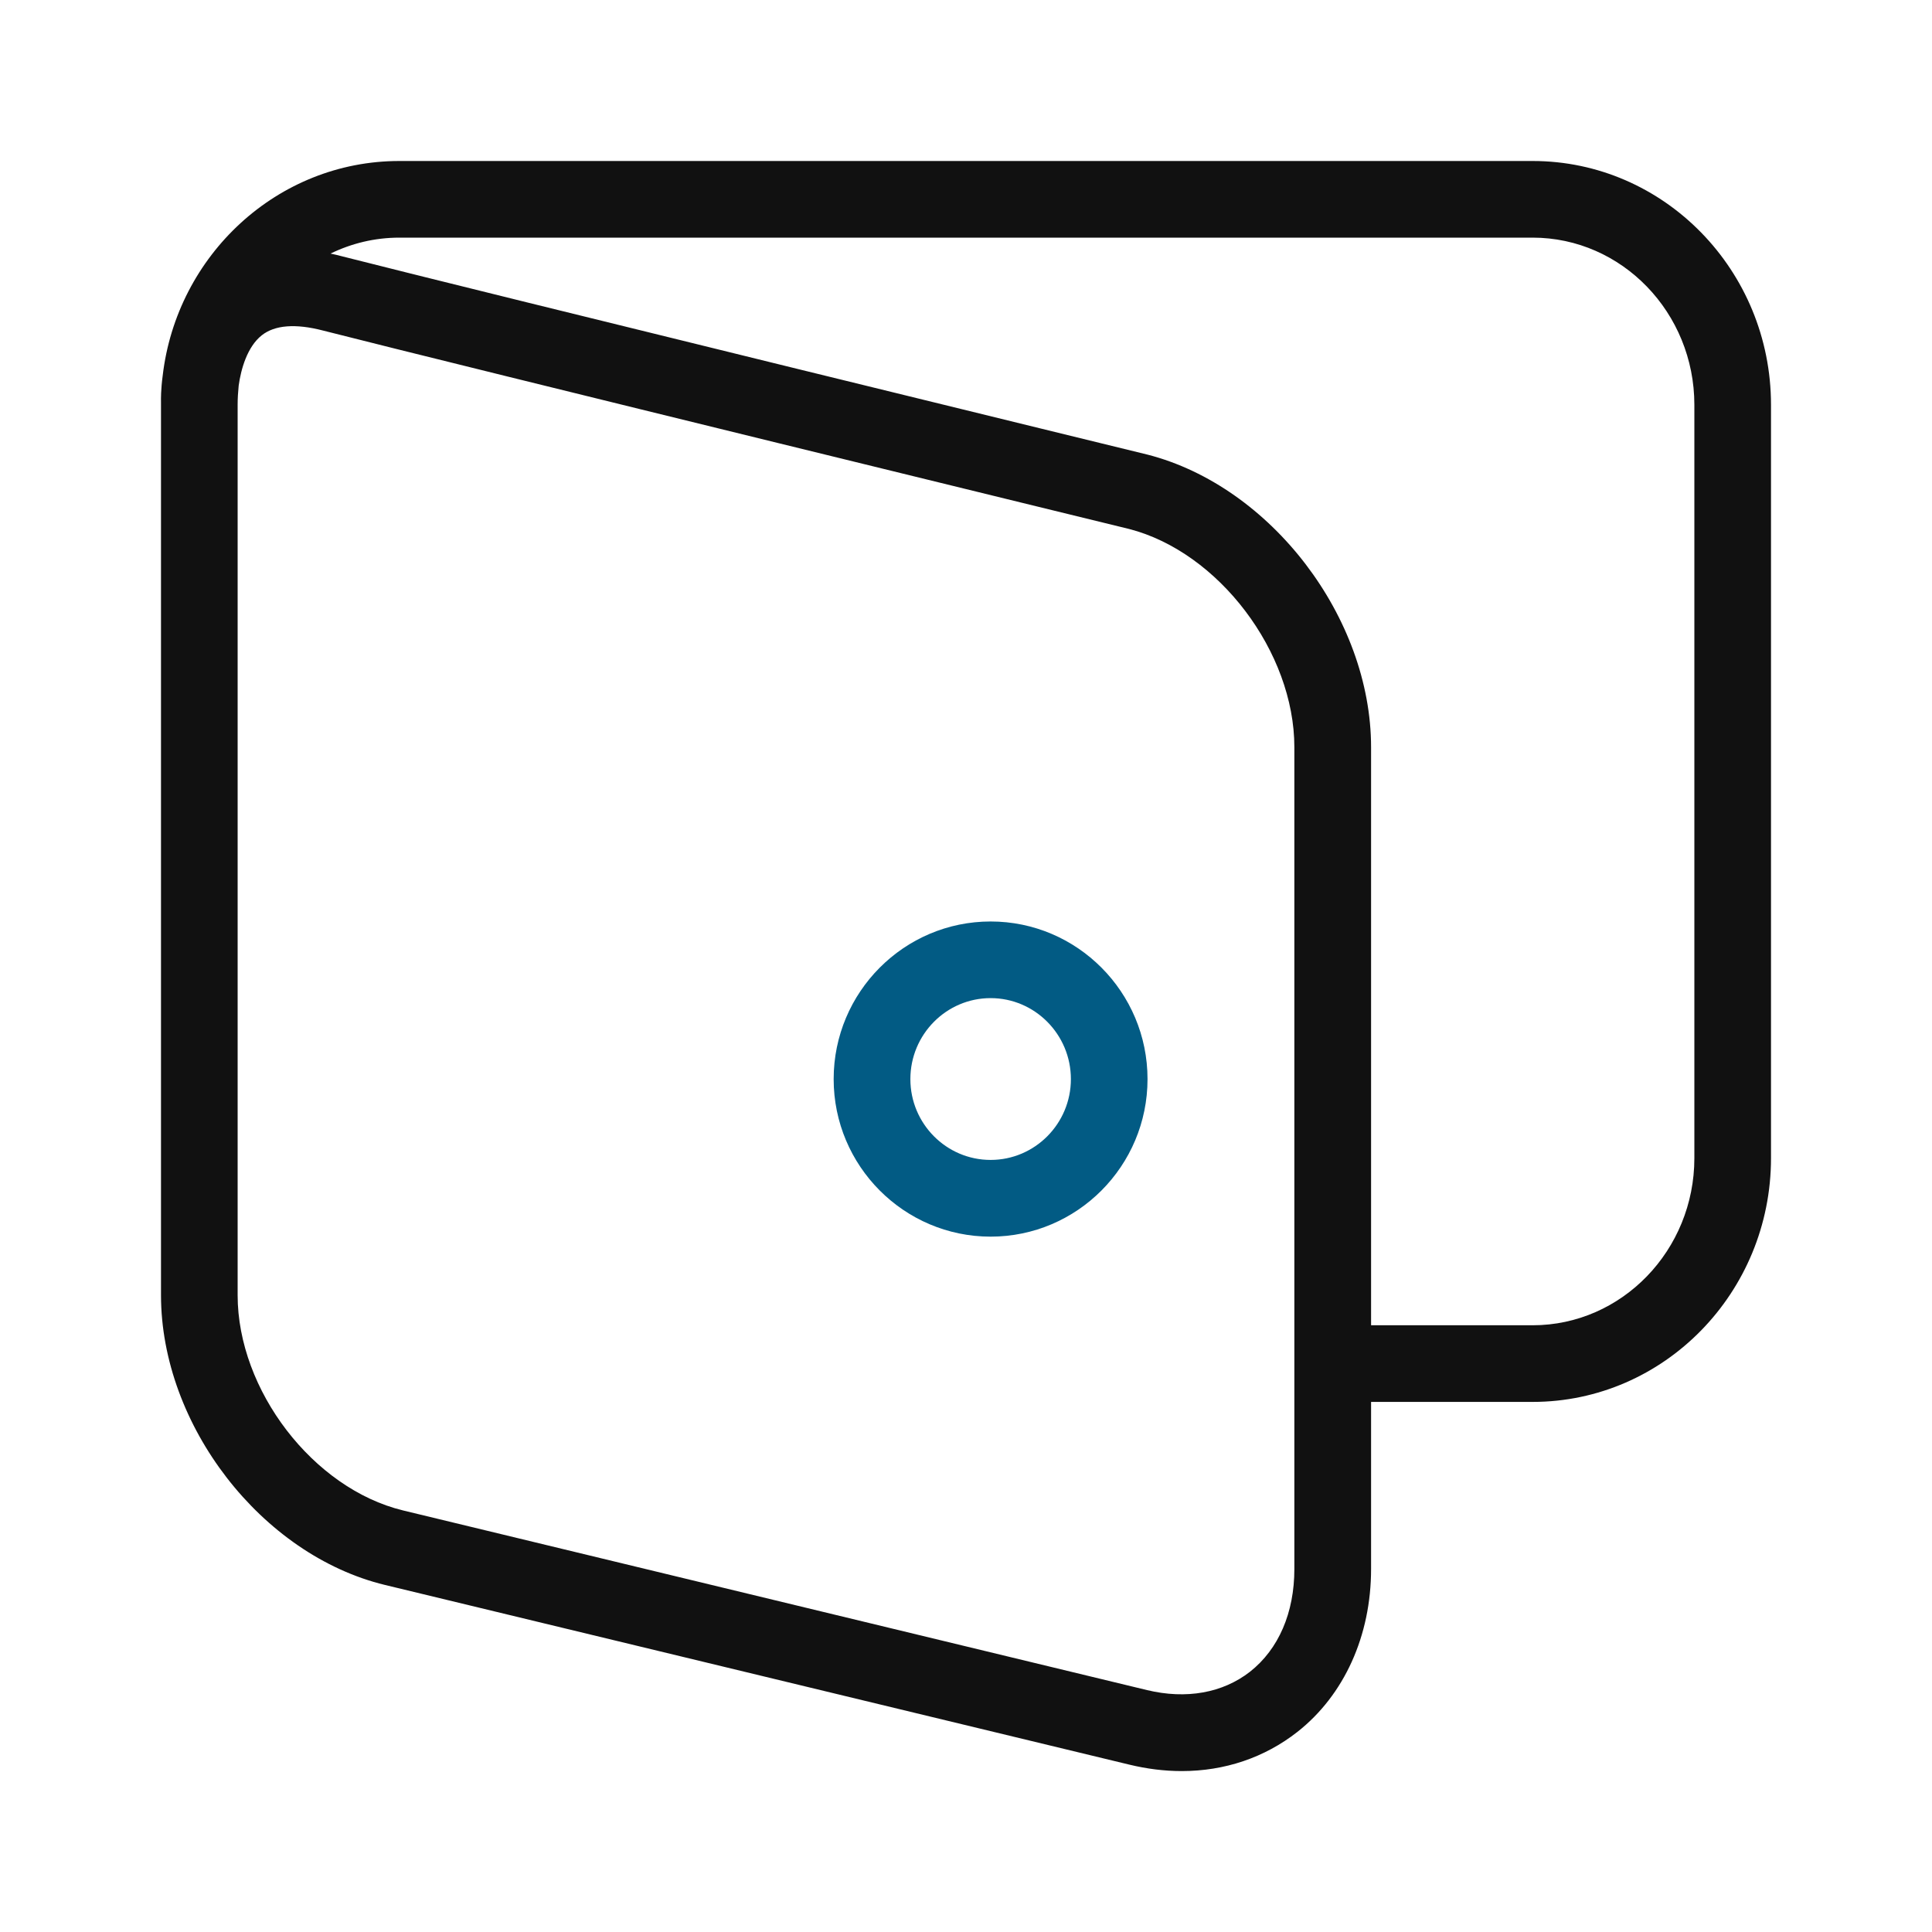 <svg width="24" height="24" viewBox="0 0 24 24" fill="none" xmlns="http://www.w3.org/2000/svg">
<path fill-rule="evenodd" clip-rule="evenodd" d="M17.032 16.463H19.039C20.147 16.463 21.048 15.531 21.048 14.387V5.029C21.048 3.884 20.147 2.952 19.039 2.952H4.96C4.654 2.952 4.365 3.024 4.106 3.15C4.152 3.16 4.199 3.17 4.249 3.184C5.989 3.628 14.257 5.648 14.257 5.648C15.79 6.043 17.032 7.672 17.032 9.282V16.463ZM2.965 4.79C2.957 4.869 2.952 4.949 2.952 5.029V16.089C2.952 17.27 3.892 18.493 5.006 18.763L14.249 20.995C14.736 21.112 15.19 21.031 15.529 20.766C15.884 20.486 16.079 20.033 16.079 19.491V9.282C16.079 8.1 15.139 6.858 14.026 6.571C14.026 6.571 5.754 4.551 4.012 4.106C3.669 4.017 3.413 4.038 3.252 4.165C3.07 4.309 2.993 4.588 2.965 4.79ZM14.68 22.001C14.467 22.001 14.247 21.974 14.025 21.92L4.783 19.689C3.248 19.318 2 17.703 2 16.089V4.995C1.999 4.961 1.998 4.837 2.021 4.667C2.196 3.168 3.448 2 4.96 2H19.039C20.672 2 22 3.359 22 5.029V14.387C22 16.057 20.672 17.415 19.039 17.415H17.032V19.491C17.032 20.32 16.698 21.057 16.117 21.514C15.708 21.835 15.212 22.001 14.68 22.001Z" fill="#111111"/>
<path fill-rule="evenodd" clip-rule="evenodd" d="M12.306 12.399C11.756 12.399 11.309 12.85 11.309 13.405C11.309 13.959 11.756 14.409 12.306 14.409C12.855 14.409 13.303 13.959 13.303 13.405C13.303 12.85 12.855 12.399 12.306 12.399ZM12.306 15.362C11.231 15.362 10.356 14.484 10.356 13.405C10.356 12.325 11.231 11.447 12.306 11.447C13.381 11.447 14.255 12.325 14.255 13.405C14.255 14.484 13.381 15.362 12.306 15.362Z" fill="#025B84"/>
</svg>
